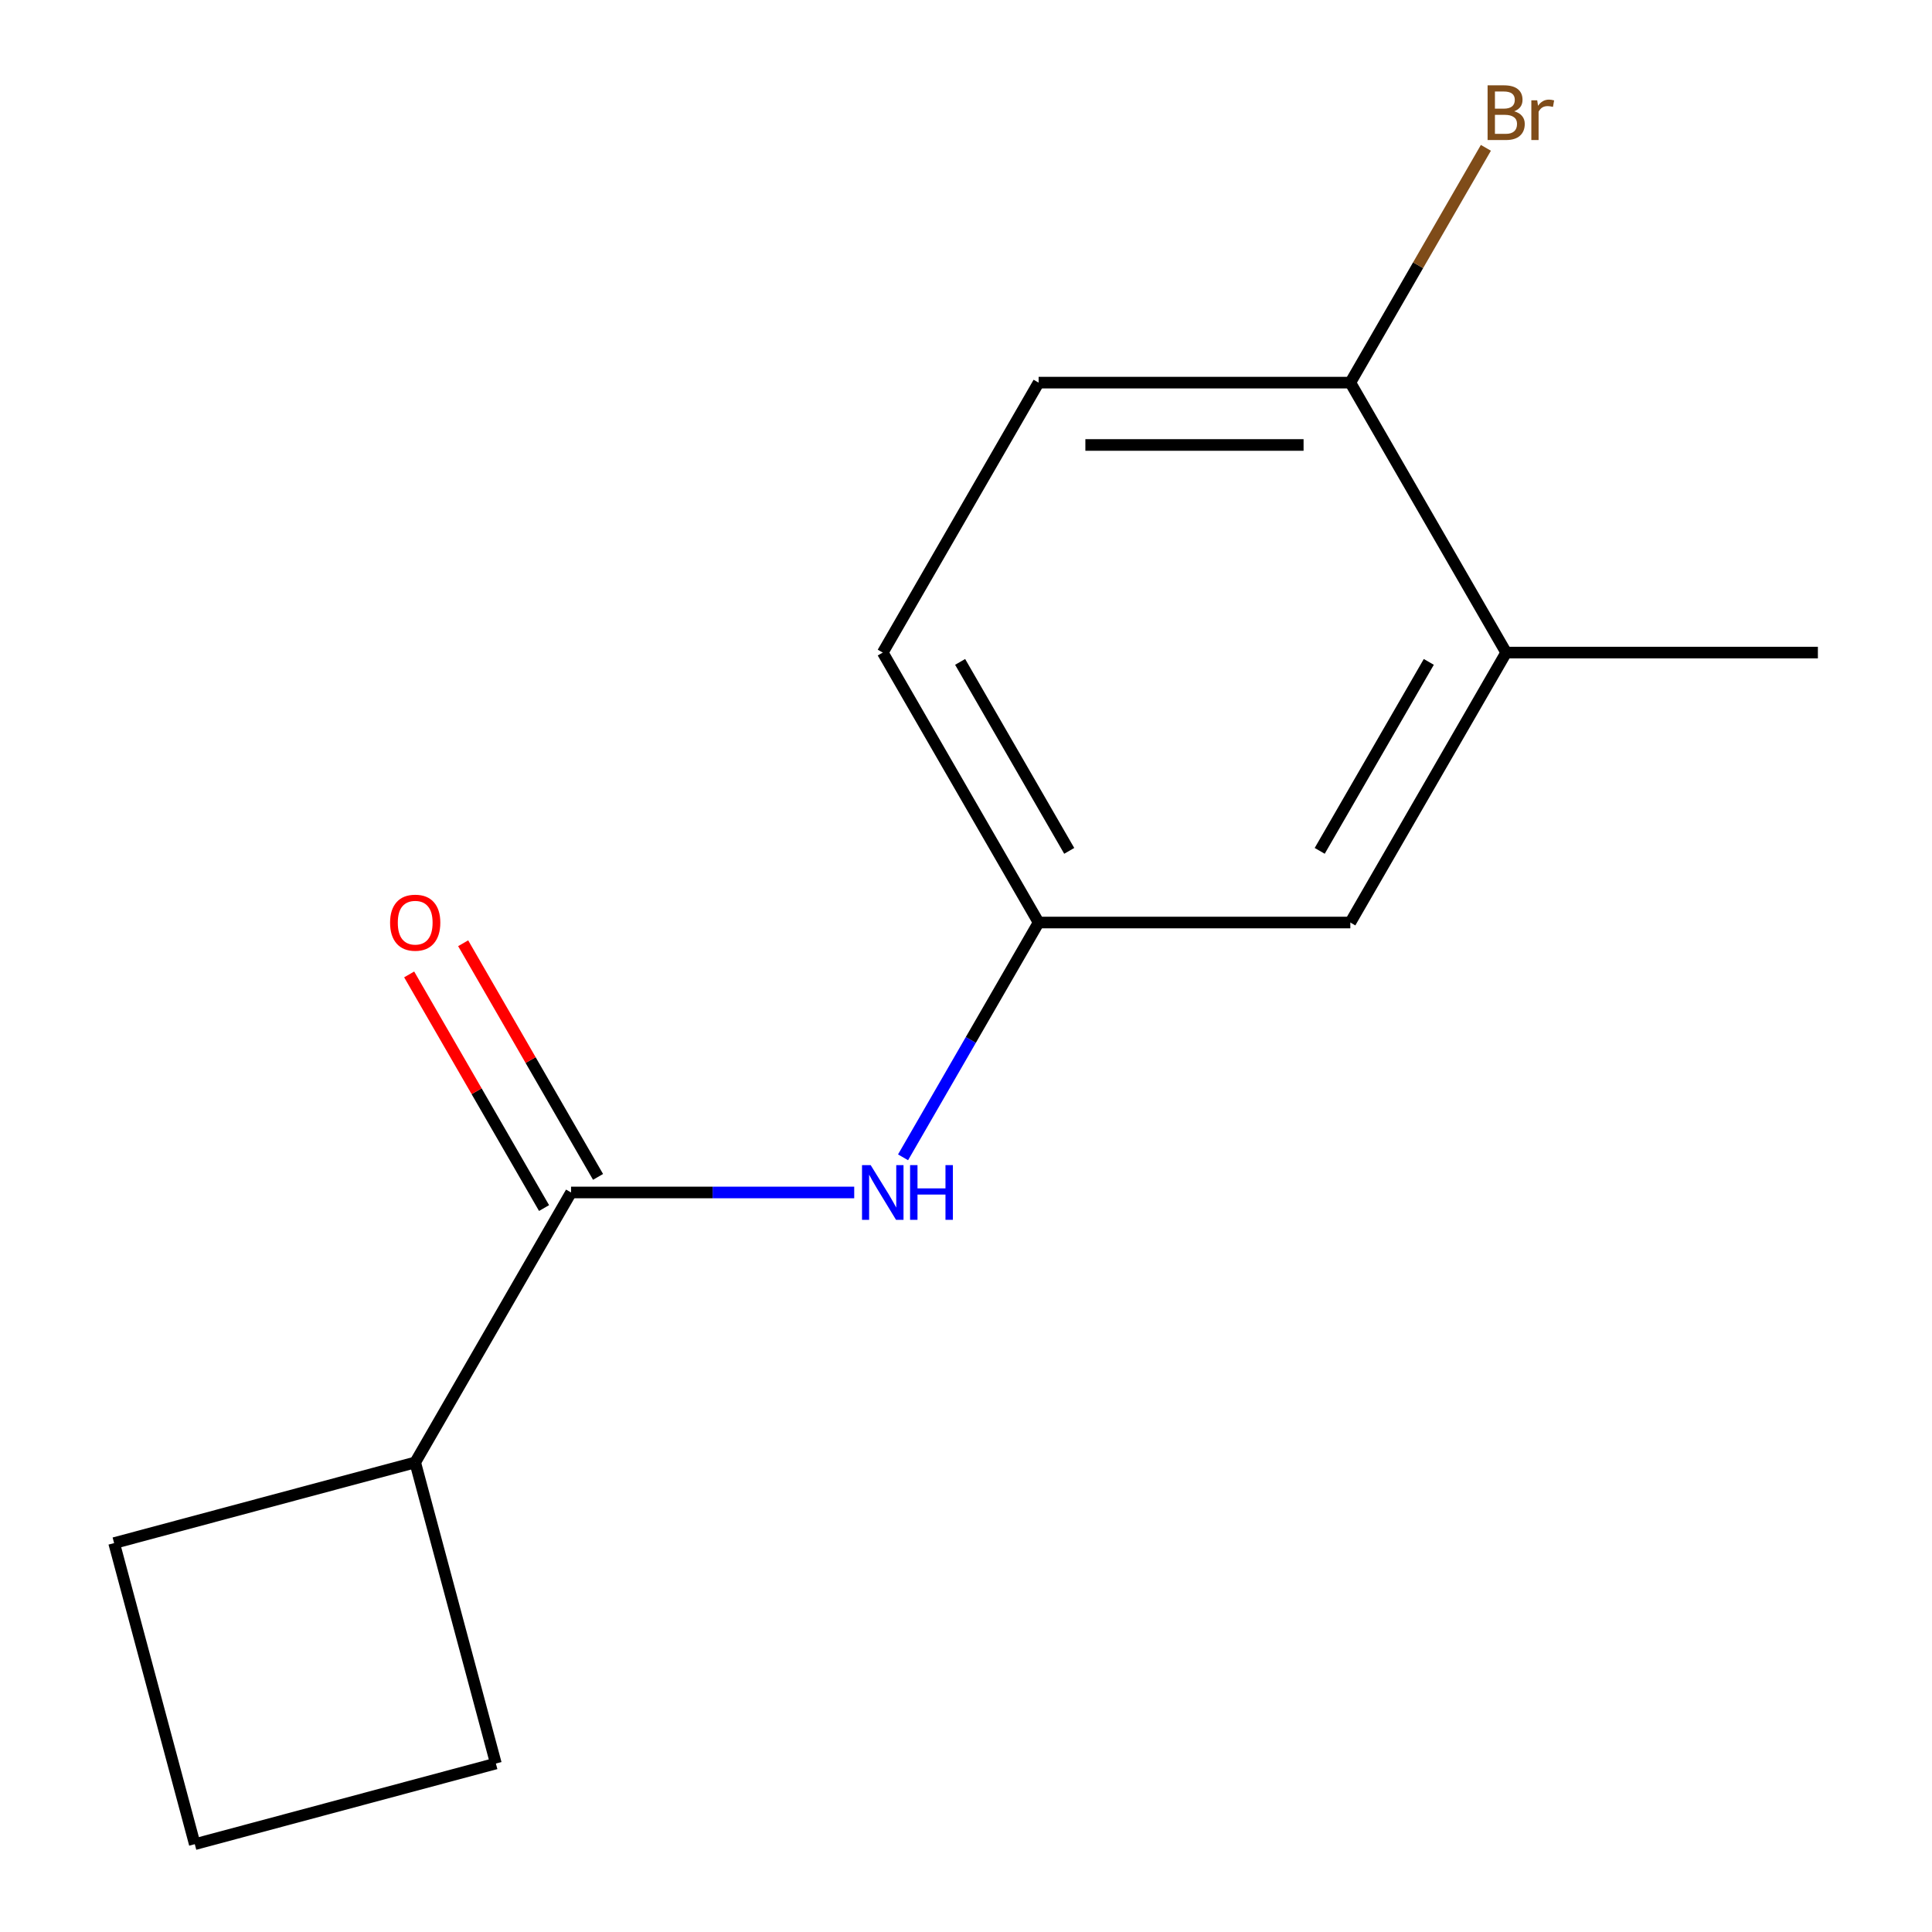 <?xml version='1.0' encoding='iso-8859-1'?>
<svg version='1.1' baseProfile='full'
              xmlns='http://www.w3.org/2000/svg'
                      xmlns:rdkit='http://www.rdkit.org/xml'
                      xmlns:xlink='http://www.w3.org/1999/xlink'
                  xml:space='preserve'
width='1000px' height='1000px' viewBox='0 0 1000 1000'>
<!-- END OF HEADER -->
<rect style='opacity:1.0;fill:#FFFFFF;stroke:none' width='1000' height='1000' x='0' y='0'> </rect>
<path class='bond-0' d='M 295.577,617.221 L 368.86,617.221' style='fill:none;fill-rule:evenodd;stroke:#000000;stroke-width:6px;stroke-linecap:butt;stroke-linejoin:miter;stroke-opacity:1' />
<path class='bond-0' d='M 368.86,617.221 L 442.143,617.221' style='fill:none;fill-rule:evenodd;stroke:#0000FF;stroke-width:6px;stroke-linecap:butt;stroke-linejoin:miter;stroke-opacity:1' />
<path class='bond-5' d='M 309.549,609.154 L 274.639,548.689' style='fill:none;fill-rule:evenodd;stroke:#000000;stroke-width:6px;stroke-linecap:butt;stroke-linejoin:miter;stroke-opacity:1' />
<path class='bond-5' d='M 274.639,548.689 L 239.73,488.224' style='fill:none;fill-rule:evenodd;stroke:#FF0000;stroke-width:6px;stroke-linecap:butt;stroke-linejoin:miter;stroke-opacity:1' />
<path class='bond-5' d='M 281.604,625.288 L 246.695,564.823' style='fill:none;fill-rule:evenodd;stroke:#000000;stroke-width:6px;stroke-linecap:butt;stroke-linejoin:miter;stroke-opacity:1' />
<path class='bond-5' d='M 246.695,564.823 L 211.785,504.358' style='fill:none;fill-rule:evenodd;stroke:#FF0000;stroke-width:6px;stroke-linecap:butt;stroke-linejoin:miter;stroke-opacity:1' />
<path class='bond-6' d='M 295.577,617.221 L 214.907,756.946' style='fill:none;fill-rule:evenodd;stroke:#000000;stroke-width:6px;stroke-linecap:butt;stroke-linejoin:miter;stroke-opacity:1' />
<path class='bond-2' d='M 467.42,599.028 L 502.503,538.263' style='fill:none;fill-rule:evenodd;stroke:#0000FF;stroke-width:6px;stroke-linecap:butt;stroke-linejoin:miter;stroke-opacity:1' />
<path class='bond-2' d='M 502.503,538.263 L 537.586,477.497' style='fill:none;fill-rule:evenodd;stroke:#000000;stroke-width:6px;stroke-linecap:butt;stroke-linejoin:miter;stroke-opacity:1' />
<path class='bond-1' d='M 779.596,337.773 L 698.926,477.497' style='fill:none;fill-rule:evenodd;stroke:#000000;stroke-width:6px;stroke-linecap:butt;stroke-linejoin:miter;stroke-opacity:1' />
<path class='bond-1' d='M 739.55,342.598 L 683.081,440.405' style='fill:none;fill-rule:evenodd;stroke:#000000;stroke-width:6px;stroke-linecap:butt;stroke-linejoin:miter;stroke-opacity:1' />
<path class='bond-11' d='M 779.596,337.773 L 940.935,337.773' style='fill:none;fill-rule:evenodd;stroke:#000000;stroke-width:6px;stroke-linecap:butt;stroke-linejoin:miter;stroke-opacity:1' />
<path class='bond-15' d='M 779.596,337.773 L 698.926,198.049' style='fill:none;fill-rule:evenodd;stroke:#000000;stroke-width:6px;stroke-linecap:butt;stroke-linejoin:miter;stroke-opacity:1' />
<path class='bond-4' d='M 537.586,477.497 L 698.926,477.497' style='fill:none;fill-rule:evenodd;stroke:#000000;stroke-width:6px;stroke-linecap:butt;stroke-linejoin:miter;stroke-opacity:1' />
<path class='bond-8' d='M 537.586,477.497 L 456.916,337.773' style='fill:none;fill-rule:evenodd;stroke:#000000;stroke-width:6px;stroke-linecap:butt;stroke-linejoin:miter;stroke-opacity:1' />
<path class='bond-8' d='M 553.431,440.405 L 496.962,342.598' style='fill:none;fill-rule:evenodd;stroke:#000000;stroke-width:6px;stroke-linecap:butt;stroke-linejoin:miter;stroke-opacity:1' />
<path class='bond-3' d='M 698.926,198.049 L 537.586,198.049' style='fill:none;fill-rule:evenodd;stroke:#000000;stroke-width:6px;stroke-linecap:butt;stroke-linejoin:miter;stroke-opacity:1' />
<path class='bond-3' d='M 674.725,230.317 L 561.787,230.317' style='fill:none;fill-rule:evenodd;stroke:#000000;stroke-width:6px;stroke-linecap:butt;stroke-linejoin:miter;stroke-opacity:1' />
<path class='bond-9' d='M 698.926,198.049 L 734.009,137.284' style='fill:none;fill-rule:evenodd;stroke:#000000;stroke-width:6px;stroke-linecap:butt;stroke-linejoin:miter;stroke-opacity:1' />
<path class='bond-9' d='M 734.009,137.284 L 769.092,76.518' style='fill:none;fill-rule:evenodd;stroke:#7F4C19;stroke-width:6px;stroke-linecap:butt;stroke-linejoin:miter;stroke-opacity:1' />
<path class='bond-12' d='M 214.907,756.946 L 256.665,912.788' style='fill:none;fill-rule:evenodd;stroke:#000000;stroke-width:6px;stroke-linecap:butt;stroke-linejoin:miter;stroke-opacity:1' />
<path class='bond-13' d='M 214.907,756.946 L 59.065,798.703' style='fill:none;fill-rule:evenodd;stroke:#000000;stroke-width:6px;stroke-linecap:butt;stroke-linejoin:miter;stroke-opacity:1' />
<path class='bond-7' d='M 537.586,198.049 L 456.916,337.773' style='fill:none;fill-rule:evenodd;stroke:#000000;stroke-width:6px;stroke-linecap:butt;stroke-linejoin:miter;stroke-opacity:1' />
<path class='bond-10' d='M 100.823,954.545 L 59.065,798.703' style='fill:none;fill-rule:evenodd;stroke:#000000;stroke-width:6px;stroke-linecap:butt;stroke-linejoin:miter;stroke-opacity:1' />
<path class='bond-14' d='M 100.823,954.545 L 256.665,912.788' style='fill:none;fill-rule:evenodd;stroke:#000000;stroke-width:6px;stroke-linecap:butt;stroke-linejoin:miter;stroke-opacity:1' />
<path  class='atom-1' d='M 450.656 603.061
L 459.936 618.061
Q 460.856 619.541, 462.336 622.221
Q 463.816 624.901, 463.896 625.061
L 463.896 603.061
L 467.656 603.061
L 467.656 631.381
L 463.776 631.381
L 453.816 614.981
Q 452.656 613.061, 451.416 610.861
Q 450.216 608.661, 449.856 607.981
L 449.856 631.381
L 446.176 631.381
L 446.176 603.061
L 450.656 603.061
' fill='#0000FF'/>
<path  class='atom-1' d='M 471.056 603.061
L 474.896 603.061
L 474.896 615.101
L 489.376 615.101
L 489.376 603.061
L 493.216 603.061
L 493.216 631.381
L 489.376 631.381
L 489.376 618.301
L 474.896 618.301
L 474.896 631.381
L 471.056 631.381
L 471.056 603.061
' fill='#0000FF'/>
<path  class='atom-6' d='M 201.907 477.577
Q 201.907 470.777, 205.267 466.977
Q 208.627 463.177, 214.907 463.177
Q 221.187 463.177, 224.547 466.977
Q 227.907 470.777, 227.907 477.577
Q 227.907 484.457, 224.507 488.377
Q 221.107 492.257, 214.907 492.257
Q 208.667 492.257, 205.267 488.377
Q 201.907 484.497, 201.907 477.577
M 214.907 489.057
Q 219.227 489.057, 221.547 486.177
Q 223.907 483.257, 223.907 477.577
Q 223.907 472.017, 221.547 469.217
Q 219.227 466.377, 214.907 466.377
Q 210.587 466.377, 208.227 469.177
Q 205.907 471.977, 205.907 477.577
Q 205.907 483.297, 208.227 486.177
Q 210.587 489.057, 214.907 489.057
' fill='#FF0000'/>
<path  class='atom-10' d='M 783.736 57.605
Q 786.456 58.365, 787.816 60.045
Q 789.216 61.685, 789.216 64.125
Q 789.216 68.045, 786.696 70.285
Q 784.216 72.485, 779.496 72.485
L 769.976 72.485
L 769.976 44.165
L 778.336 44.165
Q 783.176 44.165, 785.616 46.125
Q 788.056 48.085, 788.056 51.685
Q 788.056 55.965, 783.736 57.605
M 773.776 47.365
L 773.776 56.245
L 778.336 56.245
Q 781.136 56.245, 782.576 55.125
Q 784.056 53.965, 784.056 51.685
Q 784.056 47.365, 778.336 47.365
L 773.776 47.365
M 779.496 69.285
Q 782.256 69.285, 783.736 67.965
Q 785.216 66.645, 785.216 64.125
Q 785.216 61.805, 783.576 60.645
Q 781.976 59.445, 778.896 59.445
L 773.776 59.445
L 773.776 69.285
L 779.496 69.285
' fill='#7F4C19'/>
<path  class='atom-10' d='M 795.656 51.925
L 796.096 54.765
Q 798.256 51.565, 801.776 51.565
Q 802.896 51.565, 804.416 51.965
L 803.816 55.325
Q 802.096 54.925, 801.136 54.925
Q 799.456 54.925, 798.336 55.605
Q 797.256 56.245, 796.376 57.805
L 796.376 72.485
L 792.616 72.485
L 792.616 51.925
L 795.656 51.925
' fill='#7F4C19'/>
</svg>
